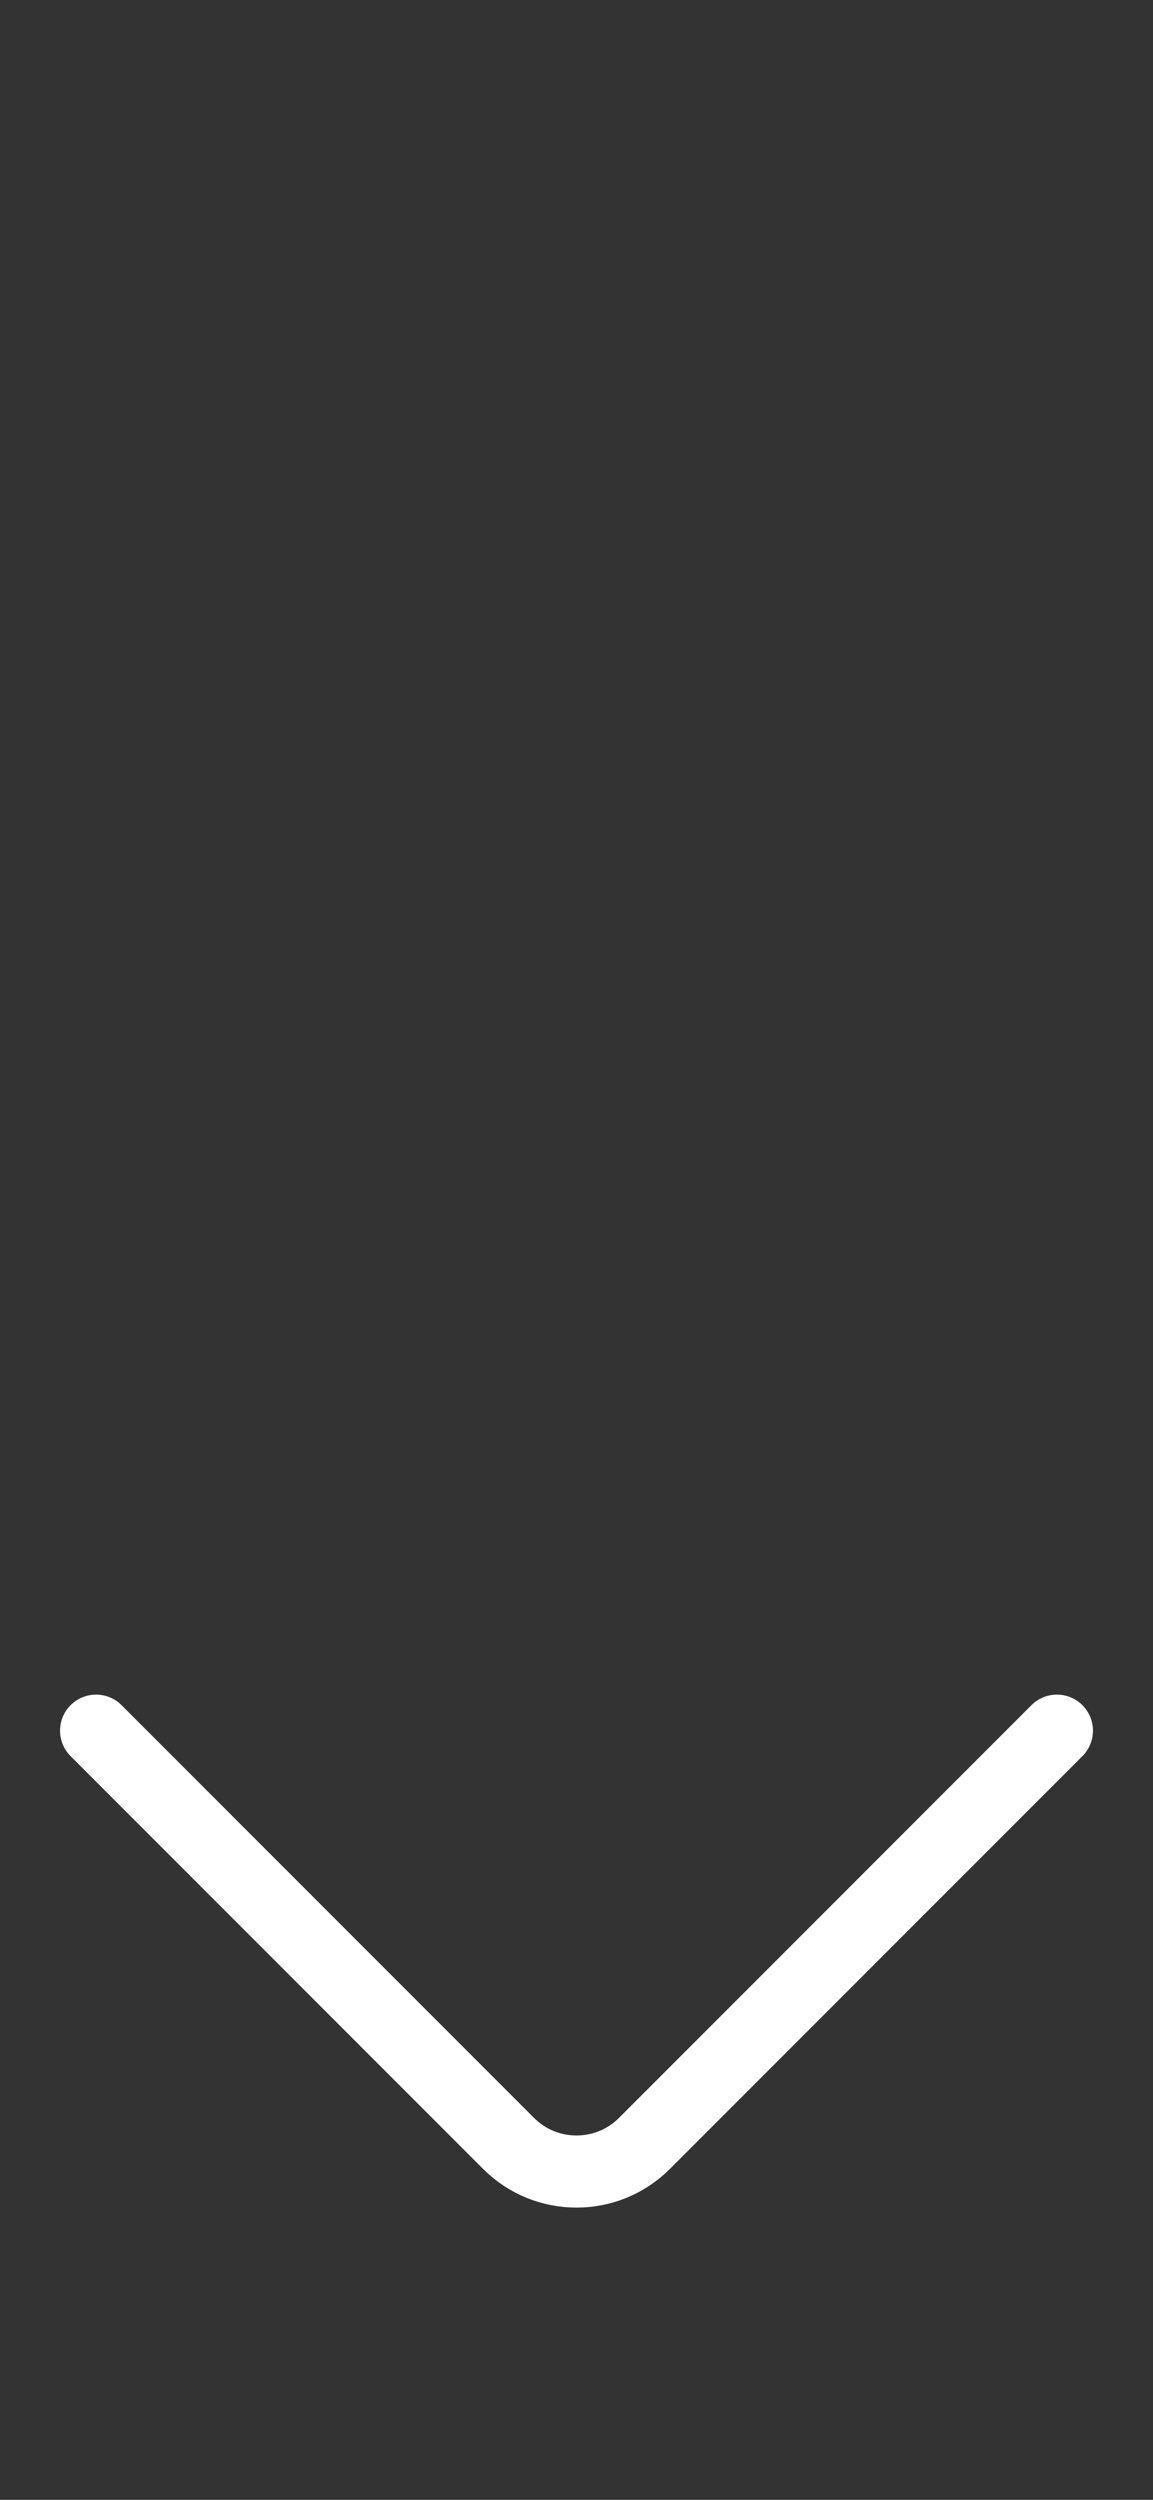 <svg width="12" height="26" viewBox="0 0 12 26" fill="none" xmlns="http://www.w3.org/2000/svg">
<rect x="0" y="0" width="12" height="26" fill="#333333" stroke="none"/>
<path d="M1 18L5.293 22.293C5.683 22.683 6.317 22.683 6.707 22.293L11 18" stroke="white" stroke-width="0.75" stroke-linecap="round"/>
</svg>
